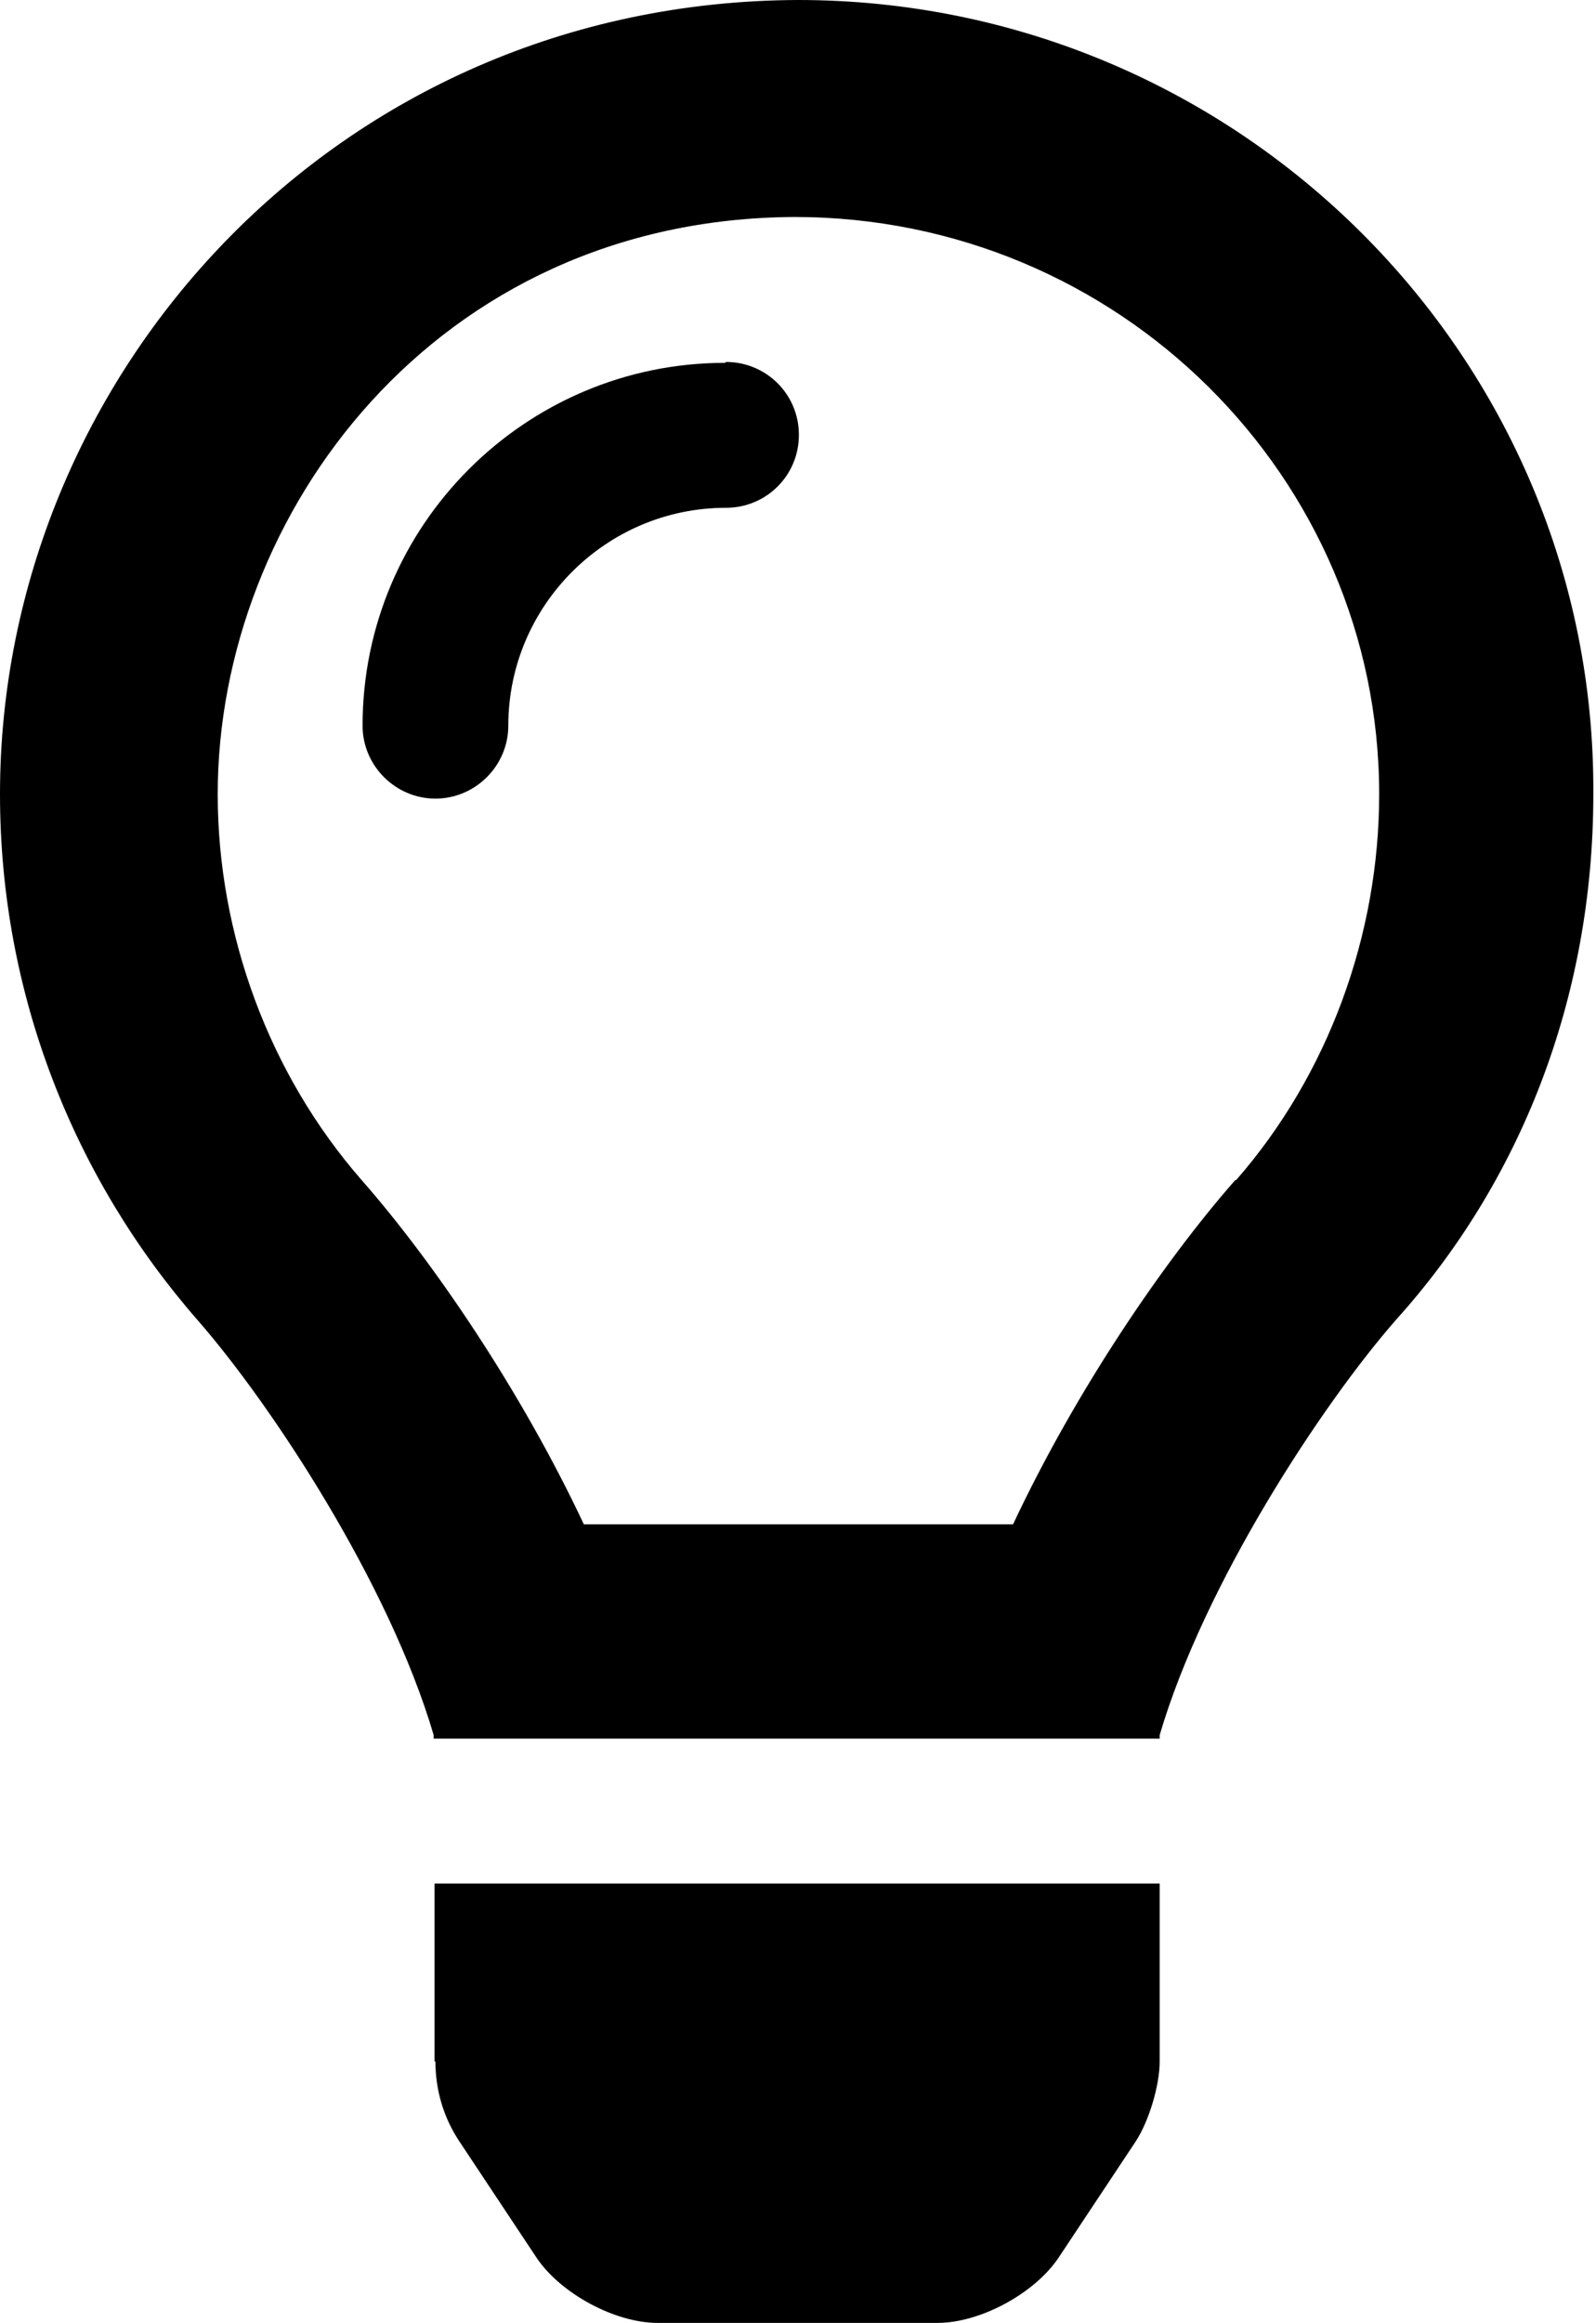 <?xml version="1.0" encoding="UTF-8"?><svg id="b" xmlns="http://www.w3.org/2000/svg" viewBox="0 0 17.96 26.12"><g id="c"><path d="m4.9,23.18c0,.32.09.63.27.9l.87,1.31c.27.4.88.73,1.36.73h3.15c.48,0,1.09-.33,1.36-.73l.87-1.31c.15-.23.27-.63.27-.9v-2s-8.16,0-8.16,0v2ZM8.98,0C3.78.02,0,4.23,0,8.93c0,2.26.84,4.33,2.22,5.91.84.96,2.16,2.97,2.66,4.67,0,.01,0,.03,0,.04h8.17s0-.03,0-.04c.5-1.7,1.82-3.71,2.66-4.67,1.39-1.54,2.22-3.6,2.22-5.91C17.96,4.02,13.94,0,8.98,0Zm4.92,13.27c-.8.91-1.79,2.36-2.5,3.87h-4.83c-.71-1.51-1.7-2.96-2.5-3.87-1.04-1.19-1.62-2.76-1.62-4.34,0-3.15,2.45-6.47,6.49-6.49,3.65,0,6.58,2.93,6.58,6.49,0,1.58-.57,3.15-1.61,4.34Zm-5.74-9.19c-2.25,0-4.08,1.83-4.08,4.08,0,.45.37.82.82.82s.82-.37.82-.82c0-1.35,1.1-2.45,2.45-2.45.45,0,.82-.36.82-.82s-.37-.82-.82-.82Z"/></g></svg>